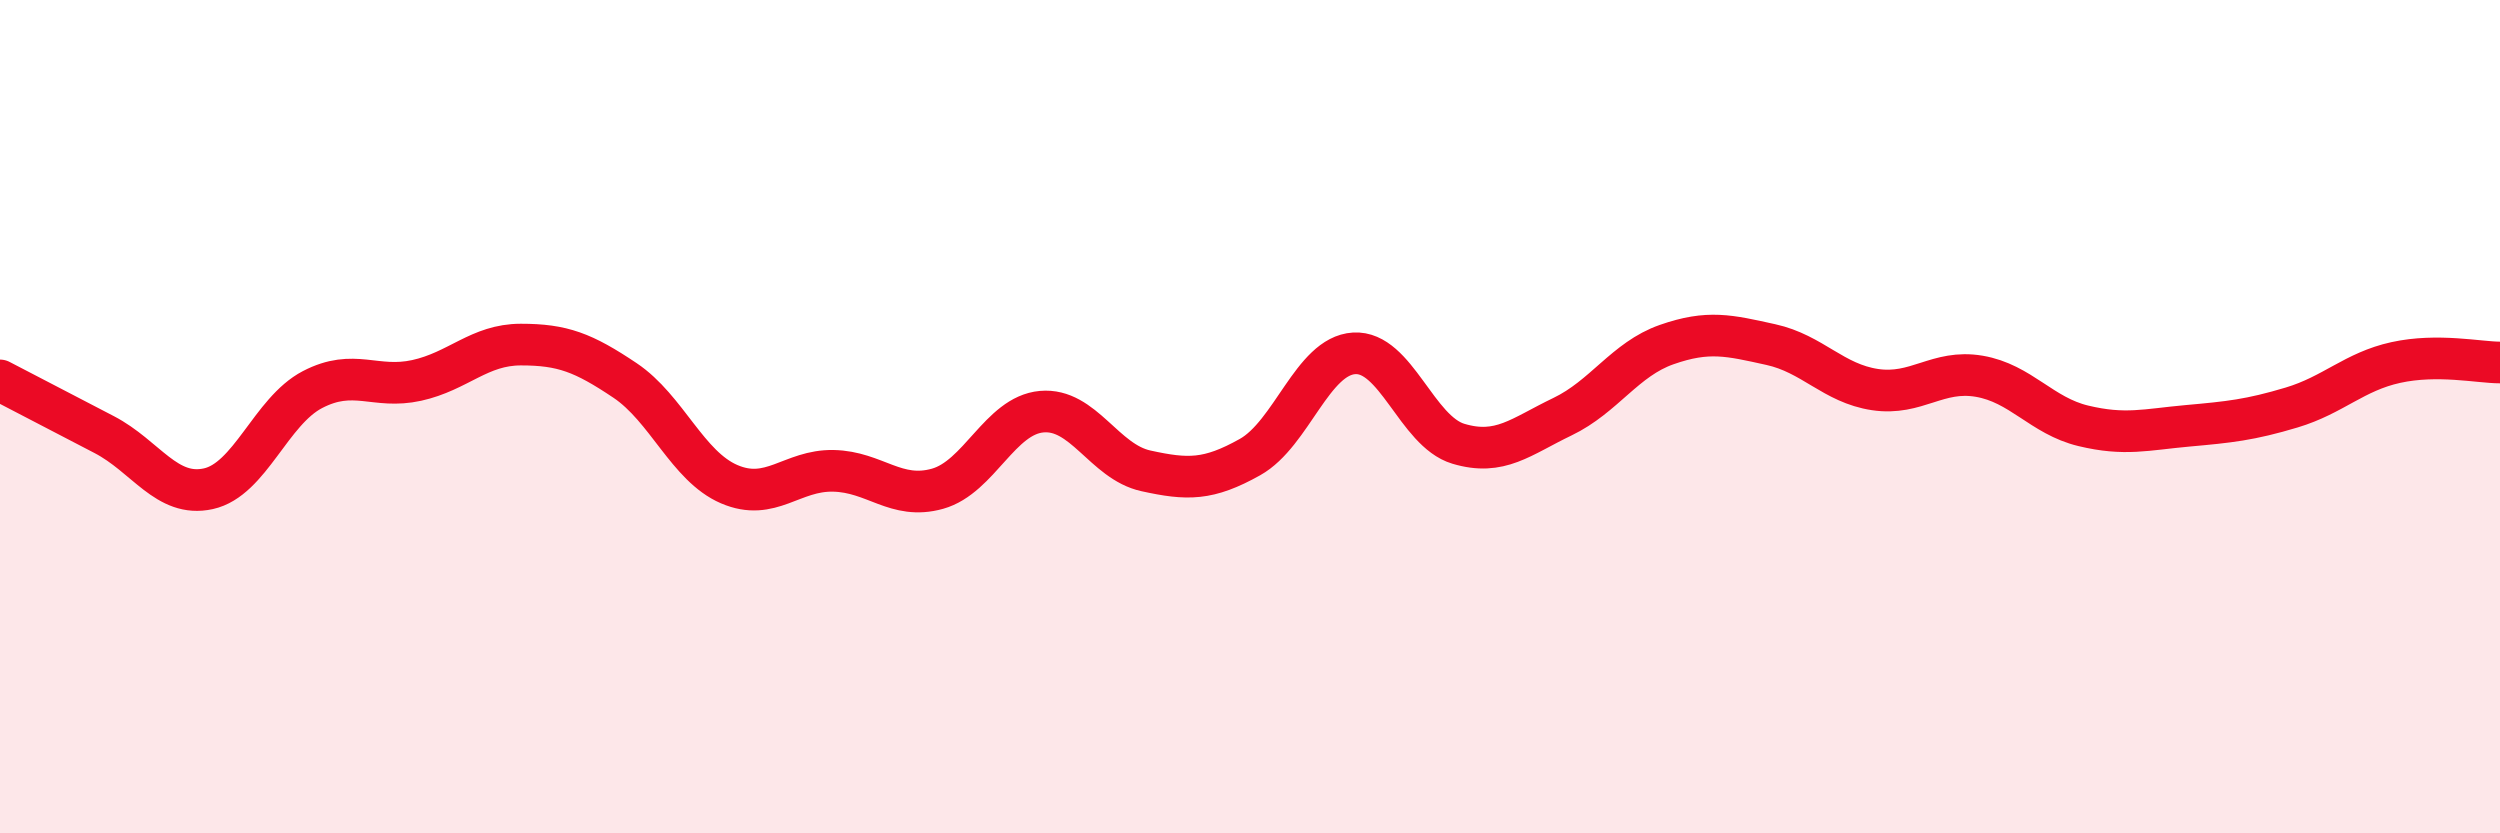 
    <svg width="60" height="20" viewBox="0 0 60 20" xmlns="http://www.w3.org/2000/svg">
      <path
        d="M 0,9.13 C 0.5,9.39 1.5,9.91 2.5,10.43 C 3.5,10.95 4,11.95 5,11.73 C 6,11.51 6.5,9.87 7.5,9.35 C 8.5,8.83 9,9.35 10,9.13 C 11,8.91 11.5,8.27 12.5,8.27 C 13.5,8.27 14,8.46 15,9.13 C 16,9.8 16.5,11.19 17.5,11.62 C 18.5,12.05 19,11.28 20,11.3 C 21,11.32 21.5,12.01 22.5,11.73 C 23.5,11.45 24,9.97 25,9.88 C 26,9.79 26.5,11.08 27.5,11.3 C 28.5,11.52 29,11.53 30,10.97 C 31,10.41 31.5,8.54 32.5,8.48 C 33.5,8.42 34,10.35 35,10.65 C 36,10.95 36.5,10.48 37.5,10 C 38.5,9.52 39,8.62 40,8.27 C 41,7.92 41.5,8.05 42.5,8.27 C 43.5,8.49 44,9.2 45,9.35 C 46,9.5 46.5,8.86 47.5,9.03 C 48.5,9.2 49,9.98 50,10.22 C 51,10.46 51.5,10.31 52.5,10.22 C 53.5,10.13 54,10.08 55,9.78 C 56,9.48 56.5,8.92 57.5,8.7 C 58.5,8.48 59.5,8.7 60,8.7L60 20L0 20Z"
        fill="#EB0A25"
        opacity="0.1"
        stroke-linecap="round"
        stroke-linejoin="round"
      />
      <path
        d="M 0,9.13 C 0.5,9.39 1.5,9.91 2.5,10.43 C 3.5,10.95 4,11.95 5,11.73 C 6,11.51 6.5,9.87 7.5,9.35 C 8.5,8.83 9,9.35 10,9.13 C 11,8.91 11.5,8.27 12.5,8.27 C 13.5,8.27 14,8.46 15,9.13 C 16,9.8 16.5,11.19 17.5,11.62 C 18.5,12.05 19,11.28 20,11.3 C 21,11.32 21.5,12.01 22.5,11.73 C 23.5,11.45 24,9.97 25,9.88 C 26,9.79 26.5,11.08 27.5,11.3 C 28.5,11.52 29,11.53 30,10.97 C 31,10.41 31.5,8.54 32.5,8.48 C 33.5,8.42 34,10.35 35,10.65 C 36,10.95 36.5,10.48 37.5,10 C 38.5,9.52 39,8.62 40,8.27 C 41,7.92 41.5,8.05 42.5,8.27 C 43.5,8.49 44,9.2 45,9.35 C 46,9.5 46.5,8.86 47.5,9.03 C 48.5,9.2 49,9.98 50,10.22 C 51,10.46 51.5,10.31 52.5,10.22 C 53.5,10.13 54,10.08 55,9.78 C 56,9.48 56.5,8.92 57.5,8.7 C 58.5,8.48 59.5,8.7 60,8.7"
        stroke="#EB0A25"
        stroke-width="1"
        fill="none"
        stroke-linecap="round"
        stroke-linejoin="round"
      />
    </svg>
  
